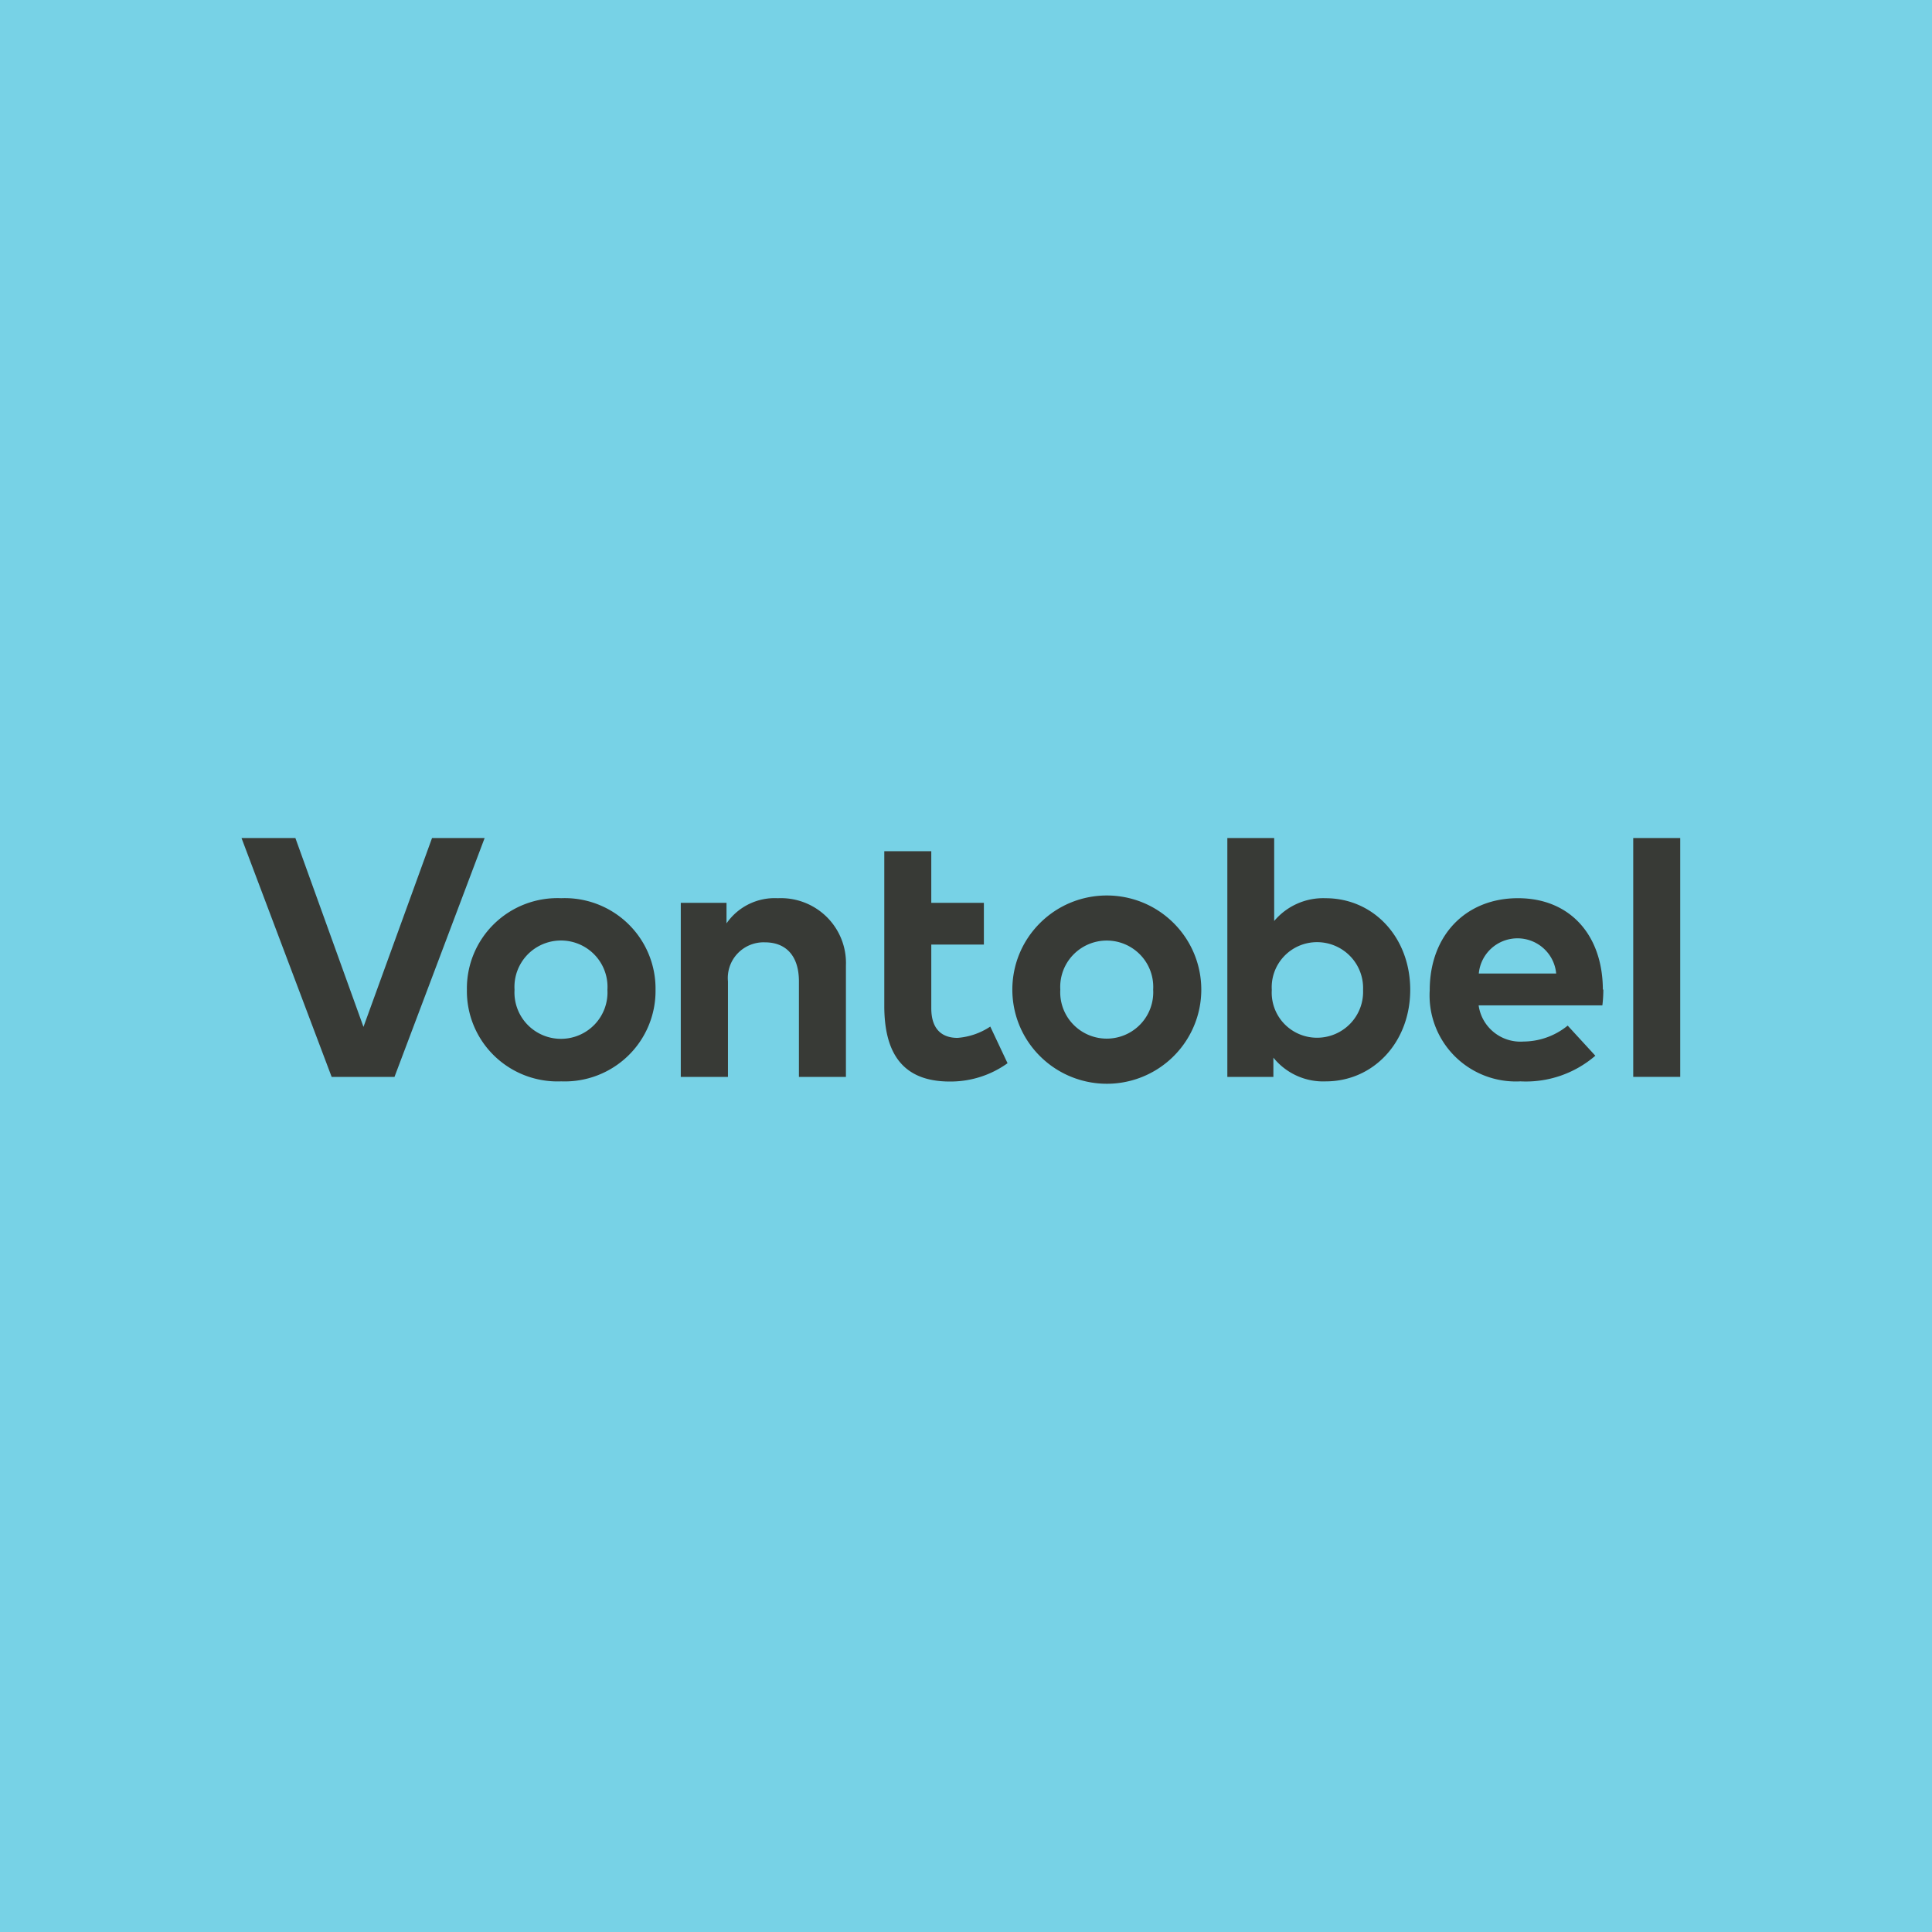 <svg xmlns="http://www.w3.org/2000/svg" width="800" height="800"><path fill="#77d2e6" d="M0 0h800v800H0Z"/><path fill="#383a36" d="M545.221 429.701a18.8 18.8 0 0 1-13.574-5.906 18.63 18.63 0 0 1-5.026-13.878 18.63 18.63 0 0 1 5.028-13.88 18.77 18.77 0 0 1 13.572-5.908 19.1 19.1 0 0 1 13.856 5.793 18.96 18.96 0 0 1 5.34 13.995 18.96 18.96 0 0 1-5.341 13.992 19.1 19.1 0 0 1-13.855 5.792m3.575-57.774a26.54 26.54 0 0 0-21.183 9.434V347h-19.396v98.923h19.064v-7.975a26.48 26.48 0 0 0 21.647 9.828c19.855 0 35.017-16.29 35.017-37.922 0-21.633-15.094-37.923-35.085-37.923m-141.456 19.19h-21.778v26.377c0 9.036 4.765 12.267 10.855 12.267a28.4 28.4 0 0 0 13.574-4.681l7.15 15.17a40.48 40.48 0 0 1-23.967 7.582c-20.187 0-27.072-12.661-27.072-31.325v-64.037h19.46v21.37h21.778zm288.34 54.798h-19.459V347h19.46v98.923Zm-83.404-42.798h32.039c-.753-8.256-7.7-14.578-16.02-14.578s-15.266 6.322-16.019 14.578m51.566 6.593c0 2.205-.132 4.41-.4 6.593h-51.234c1.274 9.095 9.413 15.645 18.605 14.971a29.26 29.26 0 0 0 18.268-6.593l11.45 12.466a44 44 0 0 1-31.046 10.617c-15.542.808-29.822-8.5-35.302-23.015a35.5 35.5 0 0 1-2.23-14.713c0-22.684 14.894-38.117 36.54-38.117s35.086 15.37 35.15 37.854m-224.66 0a19.17 19.17 0 0 0 9.28 17.537 19.32 19.32 0 0 0 19.896 0 19.17 19.17 0 0 0 9.28-17.537 19.14 19.14 0 0 0-5.216-14.29 19.28 19.28 0 0 0-14.015-6.02 19.3 19.3 0 0 0-14.008 6.025 19.15 19.15 0 0 0-5.217 14.285m58.383 0c.004 15.768-9.527 29.986-24.148 36.02-14.62 6.033-31.45 2.694-42.635-8.46-15.276-15.22-15.276-39.899 0-55.12s40.043-15.22 55.319 0a38.9 38.9 0 0 1 11.464 27.56m-147.15-10.023v46.165h-19.463V406.36c0-10.422-5.23-16.159-14.098-16.159a14.86 14.86 0 0 0-11.312 4.631 14.75 14.75 0 0 0-3.977 11.524v39.572h-19.532v-72.08h18.936v8.505a24.26 24.26 0 0 1 21.247-10.422 27 27 0 0 1 20.237 7.742 26.8 26.8 0 0 1 7.963 20.09Zm-137.22 10.091a19.14 19.14 0 0 0 5.213 14.294 19.28 19.28 0 0 0 14.016 6.02 19.3 19.3 0 0 0 14.01-6.024 19.16 19.16 0 0 0 5.22-14.285 19.18 19.18 0 0 0-9.247-17.631 19.33 19.33 0 0 0-19.965 0 19.18 19.18 0 0 0-9.247 17.63Zm58.383 0a37.38 37.38 0 0 1-11.352 27.322 37.66 37.66 0 0 1-27.704 10.6 37.6 37.6 0 0 1-27.722-10.582 37.33 37.33 0 0 1-11.333-27.34 37.32 37.32 0 0 1 11.33-27.343 37.6 37.6 0 0 1 27.725-10.58 37.67 37.67 0 0 1 27.7 10.606 37.4 37.4 0 0 1 11.356 27.317M163.349 445.92h-26.017L100 347h22.306l28.2 78.215L178.902 347h21.779l-37.332 98.923Z"/></svg>